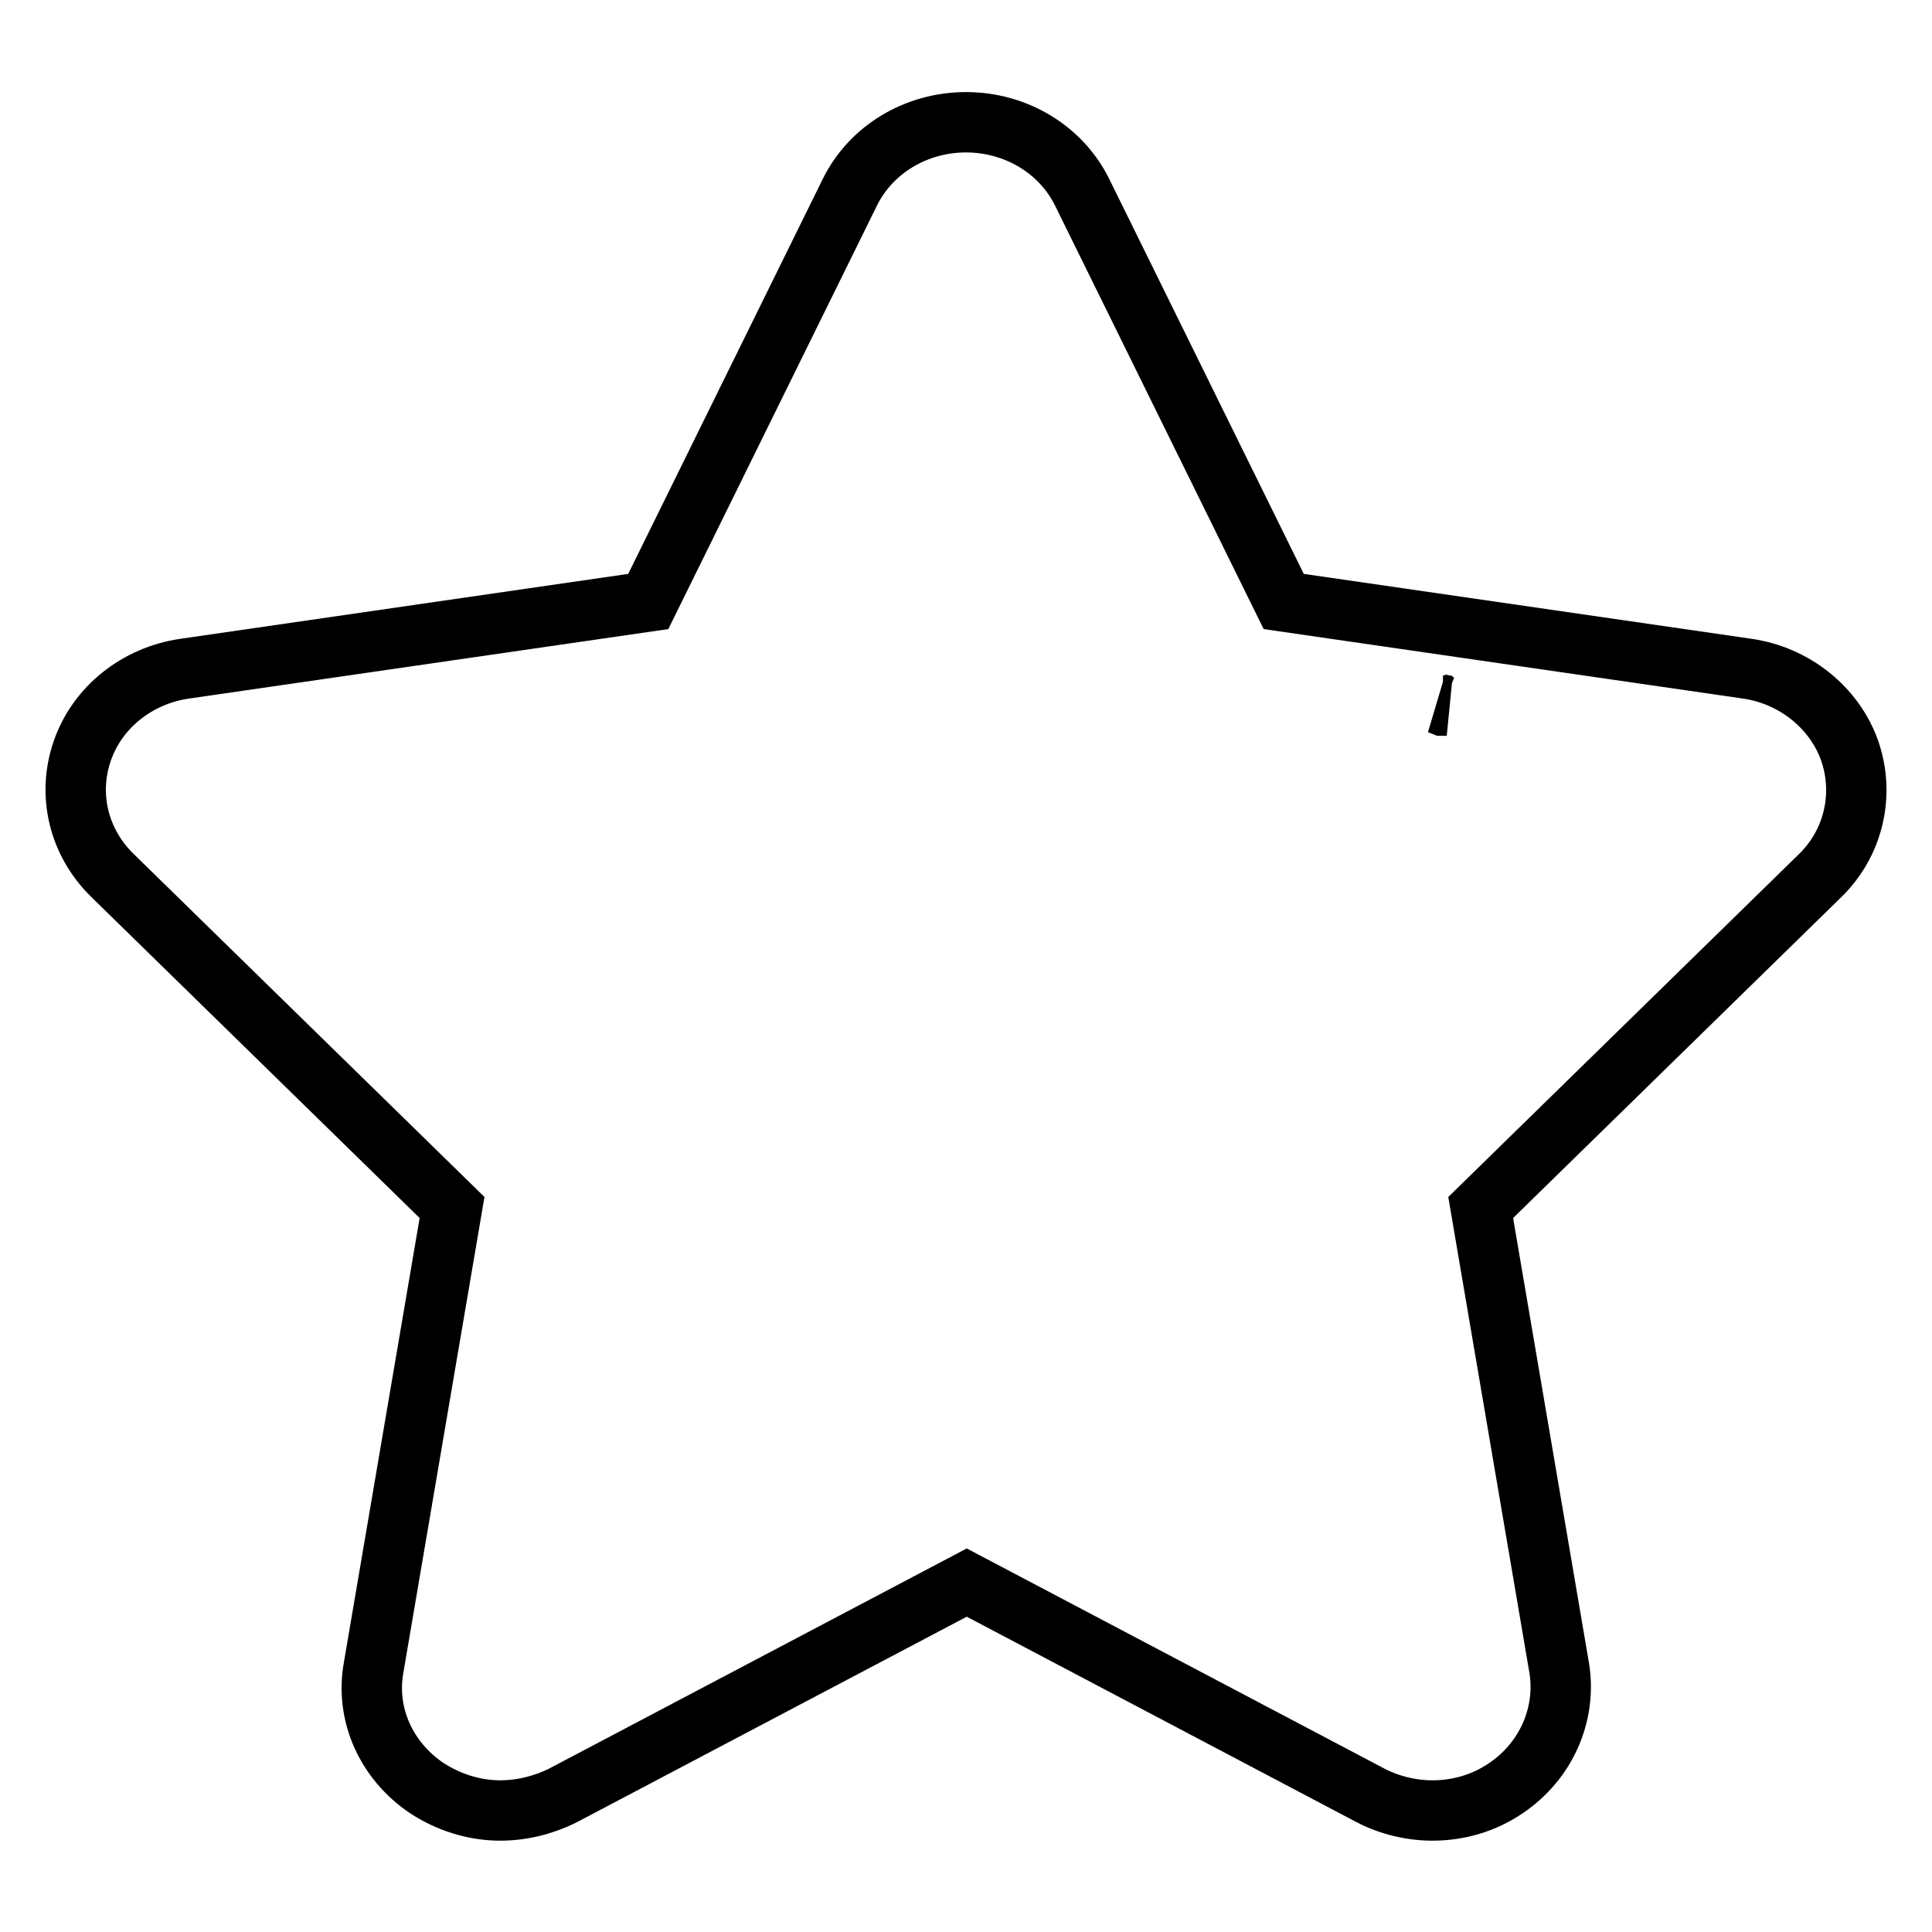 <?xml version="1.0" encoding="utf-8"?>
<!-- Svg Vector Icons : http://www.onlinewebfonts.com/icon -->
<!DOCTYPE svg PUBLIC "-//W3C//DTD SVG 1.1//EN" "http://www.w3.org/Graphics/SVG/1.1/DTD/svg11.dtd">
<svg version="1.1" xmlns="http://www.w3.org/2000/svg" xmlns:xlink="http://www.w3.org/1999/xlink" x="0px" y="0px" viewBox="0 0 256 256" enable-background="new 0 0 256 256" xml:space="preserve">
<g> <path stroke-width="8" fill-opacity="0" stroke="#000000"  d="M245.1,99.5c-2-5.7-7.3-10-13.6-10.9l-61.4-8.9l-26.7-54.2c-2.8-5.7-8.8-9.3-15.4-9.3 c-6.6,0-12.6,3.6-15.4,9.3L85.9,79.7l-61.4,8.9c-6.3,0.9-11.6,5.1-13.6,10.9c-2,5.8-0.5,12.1,4,16.5l45,44l-10.4,61 c-1.1,6.2,1.7,12.3,7,15.9c2.9,1.9,6.3,3,9.8,3c2.8,0,5.7-0.7,8.3-2l53.5-28.2l53.5,28.2c2.5,1.3,5.4,2,8.2,2c3.5,0,6.9-1,9.8-3 c5.3-3.6,8-9.8,7-15.9l-10.4-61l45-44C245.6,111.7,247.1,105.3,245.1,99.5L245.1,99.5z M190.7,93.3l1,0.2l-0.5,0L190.7,93.3 L190.7,93.3z"/></g>
</svg>